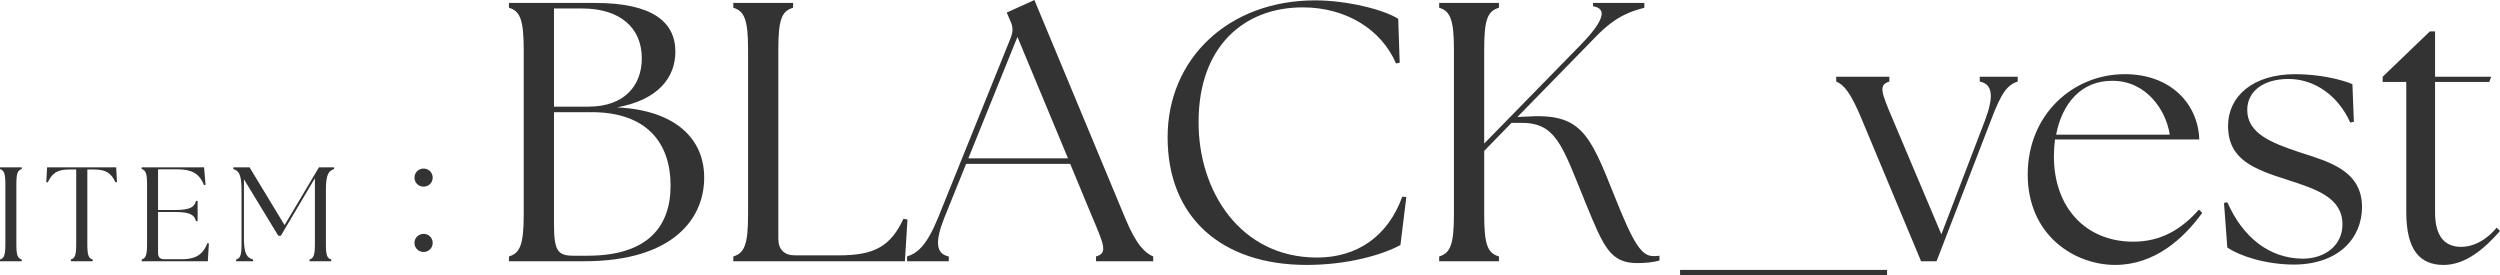 <?xml version="1.0" encoding="UTF-8"?><svg id="design" xmlns="http://www.w3.org/2000/svg" width="353.459" height="38.892" viewBox="0 0 353.459 38.892"><defs><style>.cls-1{fill:#333;}</style></defs><path class="cls-1" d="M0,36.689c.569-.171.759-.607.759-2.162v-8.459c0-1.556-.189-1.992-.759-2.163v-.247h3.073v.247c-.588.171-.759.607-.759,2.163v8.459c0,1.555.171,1.991.759,2.162v.247H0v-.247Z"/><path class="cls-1" d="M10.016,36.689c.588-.171.759-.607.759-2.162v-10.564h-.93c-1.707,0-2.446.455-3.091,1.821l-.209-.038.114-2.086h9.768l.113,2.086-.208.038c-.646-1.366-1.385-1.821-3.092-1.821h-.892v10.564c0,1.555.171,1.991.759,2.162v.247h-3.092v-.247Z"/><path class="cls-1" d="M20.033,36.936v-.247c.568-.171.759-.607.759-2.162v-8.459c0-1.556-.19-1.992-.759-2.163v-.247h8.819l.209,2.466-.209.057c-.664-1.669-1.783-2.238-3.718-2.238h-2.788v5.747h2.428c2.162,0,2.713-.437,2.94-1.29h.228v2.864h-.228c-.228-.854-.778-1.29-2.94-1.29h-2.428v5.823c0,.55.304.854.854.854h2.466c1.821,0,2.978-.512,3.66-2.276l.209.038-.151,2.522h-9.351Z"/><path class="cls-1" d="M33.388,36.689c.588-.171.759-.607.759-2.162v-7.701c0-2.162-.398-2.693-1.157-2.921v-.247h2.295l4.95,8.175,4.855-8.175h2.144v.247c-.759.228-1.157.759-1.157,2.921v7.701c0,1.555.171,1.991.759,2.162v.247h-3.072v-.247c.568-.171.758-.607.758-2.162v-9.332l-4.817,8.137h-.36l-4.855-7.985v8.421c0,2.162.455,2.693,1.29,2.921v.247h-2.39v-.247Z"/><path class="cls-1" d="M61.177,34.337c0,.721-.568,1.29-1.289,1.29s-1.29-.569-1.29-1.29c0-.702.569-1.271,1.29-1.271.759,0,1.289.607,1.289,1.271ZM61.177,25.12c0,.702-.568,1.271-1.289,1.271s-1.29-.569-1.29-1.271c0-.721.569-1.29,1.29-1.29.759,0,1.289.607,1.289,1.29Z"/><path class="cls-1" d="M71.959,36.936v-.678c1.565-.47,2.087-1.669,2.087-5.947V7.043c0-4.278-.521-5.478-2.087-5.948V.417h12.208c8.034,0,11.321,2.661,11.321,6.887,0,3.547-2.296,6.782-8.243,7.877,8.504.417,12.26,4.643,12.312,9.756.104,5.843-4.277,11.999-16.955,11.999h-10.643ZM94.81,26.241c0-6-3.339-10.382-11.164-10.382h-5.321v15.755c0,3.756.47,4.539,2.713,4.539h2.034c8.504,0,11.738-4.121,11.738-9.912ZM90.74,8.243c0-4.33-3.078-7.043-8.451-7.043h-3.965v13.877h4.852c5.165,0,7.564-3.025,7.564-6.834Z"/><path class="cls-1" d="M103.678,36.936v-.678c1.565-.47,2.087-1.669,2.087-5.947V7.043c0-4.278-.521-5.478-2.087-5.948V.417h8.452v.678c-1.617.47-2.087,1.669-2.087,5.948v26.711c0,1.513.834,2.347,2.348,2.347h6.208c5.008,0,7.304-1.252,9.13-5.165l.573.104-.365,5.895h-24.259Z"/><path class="cls-1" d="M128.249,36.258c1.461-.47,2.765-1.513,4.383-5.478l10.277-25.458c.365-.939.312-1.617-.104-2.452l-.47-1.096,3.913-1.773,12.833,30.832c1.617,3.913,2.87,4.956,3.965,5.426v.678h-8.086v-.678c1.617-.47,1.2-1.513-.47-5.426l-3.182-7.669h-14.712l-3.078,7.617c-1.356,3.391-1.2,5.113.626,5.478v.678h-5.896v-.678ZM150.995,22.381l-7.147-17.164-6.938,17.164h14.086Z"/><path class="cls-1" d="M165.08,19.407C165.08,8.295,173.688.052,185.947.052c4.487,0,9.704,1.305,11.738,2.609l.209,6.208-.521.104c-2.035-4.748-6.991-7.93-13.199-7.93-8.295,0-14.712,5.53-14.712,16.172-.052,9.808,5.896,19.199,16.747,19.199,5.634,0,10.017-2.974,12.051-8.608l.574.052-.835,6.782c-2.452,1.356-7.408,2.817-13.251,2.817-11.999,0-19.668-6.678-19.668-18.051Z"/><path class="cls-1" d="M203.476,36.258c1.565-.47,2.087-1.669,2.087-5.947V7.043c0-4.278-.521-5.478-2.087-5.948V.417h8.452v.678c-1.617.47-2.087,1.669-2.087,5.948v13.251l13.668-13.981c3.287-3.391,3.757-5.113,1.722-5.426v-.47h7.252v.678c-1.67.47-3.86.991-6.834,4.069l-11.112,11.373,1.199-.052c7.773-.521,8.974,2.295,12.521,11.217,2.66,6.678,3.808,8.503,5.478,8.503.312,0,.574,0,.887-.052v.678c-.887.261-2.034.365-3.13.365-3.809,0-4.748-2.243-7.252-8.347-3.443-8.451-4.226-11.634-9.495-11.477h-1.043l-3.86,3.965v8.973c0,4.278.47,5.478,2.087,5.947v.678h-8.452v-.678Z"/><path class="cls-1" d="M237.533,38.162h29.268v.73h-29.268v-.73Z"/><path class="cls-1" d="M259.609,11.529v-.678h7.512v.678c-1.565.47-1.147,1.513.521,5.426l6.835,16.172,6.155-16.068c1.305-3.443,1.096-5.165-.729-5.53v-.678h5.373v.678c-1.461.47-2.296,1.513-3.809,5.53l-7.669,19.876h-2.191l-8.347-19.981c-1.617-3.913-2.557-4.956-3.651-5.426Z"/><path class="cls-1" d="M286.684,24.676c0-8.504,6.417-14.19,13.721-14.19,6.573,0,10.382,4.278,10.538,9.234h-20.398c-.104.782-.156,1.565-.156,2.399,0,7.147,4.435,12.051,11.217,12.051,4.017,0,6.887-1.826,9.286-4.539l.47.469c-2.661,3.652-6.73,7.356-12.312,7.356-5.738,0-12.364-4.173-12.364-12.781ZM306.77,19.042c-.522-3.496-3.339-7.617-8.087-7.617-4.435-.052-7.147,3.235-7.981,7.617h16.068Z"/><path class="cls-1" d="M314.907,35.006l-.47-6.312.47-.104c2.19,4.956,5.895,7.93,10.643,7.982,3.234,0,5.634-1.93,5.634-4.852,0-3.756-3.651-4.957-7.669-6.261-4.956-1.565-8.504-2.921-8.504-7.669,0-4.121,3.443-7.304,9.495-7.304,3.392,0,6.47.73,8.087,1.409l.208,5.321-.521.104c-1.669-3.756-5.008-6.156-8.712-6.156-3.548,0-5.844,1.722-5.844,4.382,0,3.287,3.339,4.643,7.461,6,3.965,1.304,8.765,2.504,8.765,7.721,0,4.382-3.287,8.086-9.548,8.139-4.173,0-7.773-1.252-9.494-2.4Z"/><path class="cls-1" d="M340.208,29.998V11.582h-3.339v-.73l6.678-6.417h.73v6.417h7.93l-.261.73h-7.669v18.416c0,3.547,1.461,4.904,3.704,4.904,1.461,0,3.287-.678,5.008-2.713l.47.47c-2.243,2.556-4.903,4.799-7.981,4.799-3.287,0-5.27-2.034-5.27-7.46Z"/></svg>